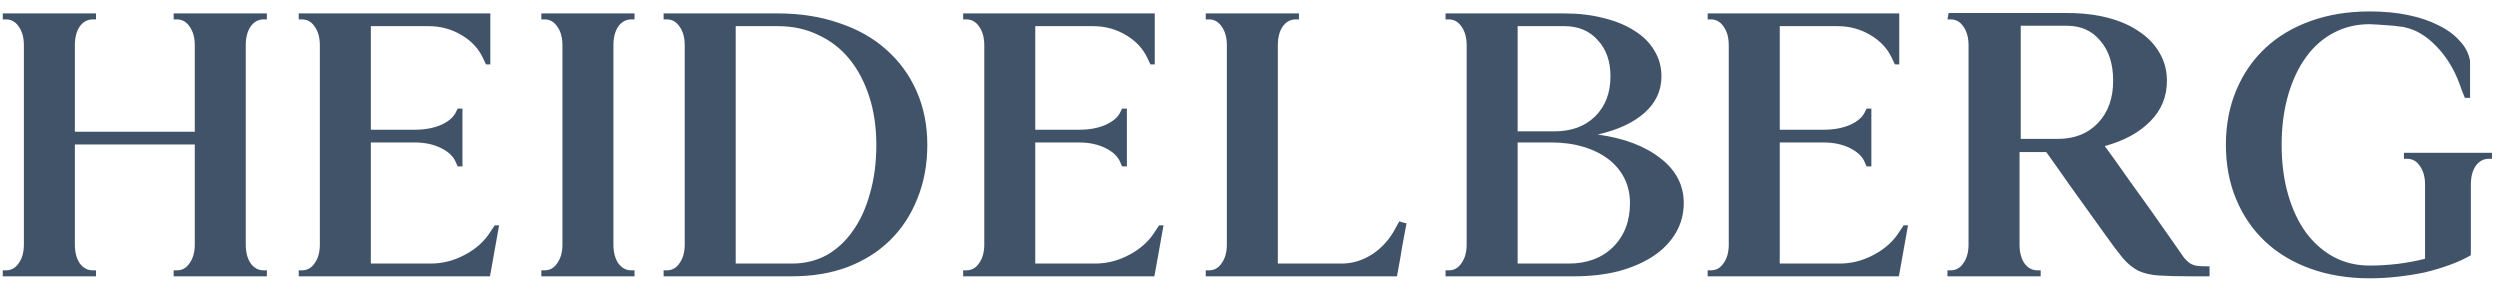 <svg width="190" height="22" viewBox="0 0 190 22" fill="none" xmlns="http://www.w3.org/2000/svg">
<path d="M20.282 20.546V21H13.198V20.546H13.44C13.844 20.546 14.167 20.364 14.409 20.001C14.671 19.638 14.803 19.163 14.803 18.578V10.979H5.69V18.578C5.69 19.163 5.812 19.638 6.054 20.001C6.316 20.364 6.649 20.546 7.053 20.546H7.295V21H0.211V20.546H0.453C0.857 20.546 1.18 20.364 1.422 20.001C1.684 19.638 1.815 19.163 1.815 18.578V3.441C1.815 2.856 1.684 2.382 1.422 2.019C1.18 1.655 0.857 1.474 0.453 1.474H0.211V1.02H7.295V1.474H7.053C6.649 1.474 6.316 1.655 6.054 2.019C5.812 2.382 5.69 2.856 5.69 3.441V10.011H14.803V3.441C14.803 2.856 14.671 2.382 14.409 2.019C14.167 1.655 13.844 1.474 13.44 1.474H13.198V1.02H20.282V1.474H20.04C19.636 1.474 19.303 1.655 19.041 2.019C18.799 2.382 18.678 2.856 18.678 3.441V18.578C18.678 19.163 18.799 19.638 19.041 20.001C19.303 20.364 19.636 20.546 20.04 20.546H20.282ZM35.147 12.645H34.783L34.662 12.372C34.48 11.908 34.097 11.534 33.512 11.252C32.947 10.969 32.281 10.828 31.514 10.828H28.184V20.031H32.725C33.633 20.031 34.501 19.809 35.328 19.365C36.176 18.921 36.832 18.326 37.296 17.579L37.599 17.125H37.932C37.831 17.65 37.73 18.215 37.629 18.82C37.528 19.426 37.427 19.991 37.326 20.516L37.235 21H22.704V20.546H22.946C23.35 20.546 23.673 20.364 23.915 20.001C24.177 19.638 24.309 19.163 24.309 18.578V3.441C24.309 2.856 24.177 2.382 23.915 2.019C23.673 1.655 23.35 1.474 22.946 1.474H22.704V1.02H37.266V4.895H36.933L36.721 4.44C36.378 3.694 35.823 3.098 35.056 2.654C34.309 2.21 33.481 1.988 32.573 1.988H28.184V9.859H31.514C32.281 9.859 32.947 9.738 33.512 9.496C34.097 9.234 34.48 8.901 34.662 8.497L34.783 8.255H35.147V12.645ZM48.225 20.546V21H41.141V20.546H41.383C41.786 20.546 42.109 20.364 42.352 20.001C42.614 19.638 42.745 19.163 42.745 18.578V3.441C42.745 2.856 42.614 2.382 42.352 2.019C42.109 1.655 41.786 1.474 41.383 1.474H41.141V1.02H48.225V1.474H47.982C47.579 1.474 47.246 1.655 46.983 2.019C46.741 2.382 46.62 2.856 46.62 3.441V18.578C46.62 19.163 46.741 19.638 46.983 20.001C47.246 20.364 47.579 20.546 47.982 20.546H48.225ZM50.435 1.474V1.02H59.123C60.818 1.02 62.362 1.262 63.755 1.746C65.168 2.21 66.368 2.886 67.357 3.774C68.346 4.642 69.113 5.692 69.658 6.923C70.203 8.154 70.476 9.516 70.476 11.01C70.476 12.503 70.223 13.866 69.719 15.097C69.234 16.328 68.538 17.387 67.63 18.275C66.742 19.143 65.662 19.819 64.391 20.304C63.139 20.768 61.737 21 60.183 21H50.435V20.546H50.677C51.08 20.546 51.403 20.364 51.645 20.001C51.908 19.638 52.039 19.163 52.039 18.578V3.441C52.039 2.856 51.908 2.382 51.645 2.019C51.403 1.655 51.08 1.474 50.677 1.474H50.435ZM55.914 20.031H60.183C61.151 20.031 62.029 19.819 62.816 19.395C63.603 18.951 64.269 18.336 64.814 17.549C65.38 16.762 65.814 15.813 66.116 14.703C66.439 13.593 66.601 12.362 66.601 11.01C66.601 9.658 66.419 8.426 66.056 7.316C65.692 6.206 65.188 5.258 64.542 4.471C63.896 3.684 63.109 3.078 62.181 2.654C61.273 2.21 60.253 1.988 59.123 1.988H55.914V20.031ZM85.643 12.645H85.279L85.158 12.372C84.977 11.908 84.593 11.534 84.008 11.252C83.443 10.969 82.777 10.828 82.01 10.828H78.68V20.031H83.221C84.129 20.031 84.997 19.809 85.824 19.365C86.672 18.921 87.328 18.326 87.792 17.579L88.095 17.125H88.428C88.327 17.65 88.226 18.215 88.125 18.82C88.024 19.426 87.923 19.991 87.822 20.516L87.731 21H73.2V20.546H73.442C73.846 20.546 74.169 20.364 74.411 20.001C74.674 19.638 74.805 19.163 74.805 18.578V3.441C74.805 2.856 74.674 2.382 74.411 2.019C74.169 1.655 73.846 1.474 73.442 1.474H73.2V1.02H87.762V4.895H87.429L87.217 4.44C86.874 3.694 86.319 3.098 85.552 2.654C84.805 2.21 83.978 1.988 83.069 1.988H78.68V9.859H82.01C82.777 9.859 83.443 9.738 84.008 9.496C84.593 9.234 84.977 8.901 85.158 8.497L85.279 8.255H85.643V12.645ZM106.35 16.822L106.531 16.883L106.895 16.974C106.794 17.498 106.683 18.094 106.562 18.76C106.461 19.406 106.36 19.991 106.259 20.516L106.168 21H91.637V20.546H91.879C92.283 20.546 92.606 20.364 92.848 20.001C93.11 19.638 93.241 19.163 93.241 18.578V3.441C93.241 2.856 93.11 2.382 92.848 2.019C92.606 1.655 92.283 1.474 91.879 1.474H91.637V1.02H98.721V1.474H98.478C98.075 1.474 97.742 1.655 97.48 2.019C97.237 2.382 97.116 2.856 97.116 3.441V20.031H101.96C102.787 20.031 103.575 19.789 104.321 19.305C105.068 18.8 105.653 18.134 106.077 17.307L106.35 16.822ZM109.861 1.474V1.02H118.883C119.993 1.02 121.002 1.141 121.91 1.383C122.818 1.605 123.595 1.928 124.241 2.352C124.887 2.755 125.382 3.25 125.725 3.835C126.088 4.42 126.27 5.076 126.27 5.803C126.27 6.893 125.836 7.821 124.968 8.588C124.12 9.335 122.939 9.88 121.426 10.223C123.444 10.505 125.038 11.111 126.209 12.039C127.38 12.947 127.965 14.078 127.965 15.43C127.965 16.257 127.763 17.014 127.359 17.7C126.956 18.386 126.391 18.972 125.664 19.456C124.938 19.94 124.06 20.324 123.03 20.606C122.001 20.869 120.861 21 119.609 21H109.861V20.546H110.104C110.507 20.546 110.83 20.364 111.072 20.001C111.335 19.638 111.466 19.163 111.466 18.578V3.441C111.466 2.856 111.335 2.382 111.072 2.019C110.83 1.655 110.507 1.474 110.104 1.474H109.861ZM115.341 9.98H118.156C119.428 9.98 120.447 9.607 121.214 8.86C122.001 8.093 122.395 7.074 122.395 5.803C122.395 4.652 122.072 3.734 121.426 3.048C120.8 2.341 119.952 1.988 118.883 1.988H115.341V9.98ZM115.341 10.828V20.031H119.216C120.608 20.031 121.729 19.617 122.576 18.79C123.444 17.942 123.878 16.822 123.878 15.43C123.878 14.743 123.737 14.118 123.454 13.553C123.172 12.988 122.768 12.503 122.243 12.1C121.718 11.696 121.083 11.383 120.336 11.161C119.609 10.939 118.802 10.828 117.914 10.828H115.341ZM142.224 12.645H141.86L141.739 12.372C141.558 11.908 141.174 11.534 140.589 11.252C140.024 10.969 139.358 10.828 138.591 10.828H135.261V20.031H139.802C140.71 20.031 141.578 19.809 142.405 19.365C143.253 18.921 143.909 18.326 144.373 17.579L144.676 17.125H145.009C144.908 17.65 144.807 18.215 144.706 18.82C144.605 19.426 144.504 19.991 144.403 20.516L144.312 21H129.781V20.546H130.023C130.427 20.546 130.75 20.364 130.992 20.001C131.255 19.638 131.386 19.163 131.386 18.578V3.441C131.386 2.856 131.255 2.382 130.992 2.019C130.75 1.655 130.427 1.474 130.023 1.474H129.781V1.02H144.343V4.895H144.01L143.798 4.44C143.455 3.694 142.9 3.098 142.133 2.654C141.386 2.21 140.559 1.988 139.65 1.988H135.261V9.859H138.591C139.358 9.859 140.024 9.738 140.589 9.496C141.174 9.234 141.558 8.901 141.739 8.497L141.86 8.255H142.224V12.645ZM148.006 1.474L148.097 0.989H157.088C158.238 0.989 159.278 1.11 160.206 1.353C161.134 1.595 161.932 1.948 162.598 2.412C163.264 2.856 163.778 3.401 164.142 4.047C164.505 4.673 164.687 5.369 164.687 6.136C164.687 7.347 164.263 8.376 163.415 9.224C162.588 10.071 161.437 10.697 159.964 11.101C160.368 11.646 161.023 12.564 161.932 13.855C162.86 15.127 163.97 16.691 165.262 18.548C165.564 18.972 165.797 19.305 165.958 19.547C166.14 19.769 166.311 19.93 166.473 20.031C166.654 20.132 166.846 20.193 167.048 20.213C167.27 20.233 167.562 20.243 167.926 20.243V21H166.594C165.544 21 164.707 20.98 164.081 20.939C163.476 20.899 162.951 20.778 162.507 20.576C162.083 20.354 161.689 20.031 161.326 19.607C160.963 19.163 160.509 18.558 159.964 17.791C158.935 16.358 158.036 15.107 157.27 14.037C156.523 12.967 155.938 12.14 155.514 11.555H153.485V18.578C153.485 19.163 153.606 19.638 153.849 20.001C154.111 20.364 154.444 20.546 154.848 20.546H155.09V21H148.006V20.546H148.248C148.652 20.546 148.975 20.364 149.217 20.001C149.479 19.638 149.61 19.163 149.61 18.578V3.441C149.61 2.856 149.479 2.382 149.217 2.019C148.975 1.655 148.652 1.474 148.248 1.474H148.006ZM153.576 10.556H156.392C157.663 10.556 158.682 10.152 159.449 9.345C160.216 8.537 160.6 7.468 160.6 6.136C160.6 4.864 160.277 3.855 159.631 3.108C159.005 2.341 158.158 1.958 157.088 1.958H153.576V10.556ZM187.725 7.438H187.331C187.271 7.276 187.2 7.104 187.119 6.923C187.059 6.741 186.998 6.57 186.938 6.408C186.514 5.258 185.918 4.289 185.151 3.502C184.384 2.715 183.587 2.241 182.76 2.079C182.76 2.059 182.639 2.039 182.396 2.019C182.154 1.978 181.872 1.948 181.549 1.928C181.246 1.908 180.953 1.887 180.671 1.867C180.388 1.847 180.197 1.837 180.096 1.837C179.087 1.837 178.168 2.059 177.341 2.503C176.534 2.927 175.837 3.542 175.252 4.35C174.667 5.157 174.213 6.126 173.89 7.256C173.567 8.386 173.405 9.637 173.405 11.01C173.405 12.382 173.567 13.633 173.89 14.764C174.213 15.894 174.667 16.863 175.252 17.67C175.837 18.457 176.534 19.073 177.341 19.517C178.168 19.961 179.087 20.183 180.096 20.183C181.529 20.183 182.931 20.011 184.304 19.668V14.037C184.304 13.452 184.173 12.977 183.91 12.614C183.668 12.251 183.345 12.069 182.941 12.069H182.699V11.615H189.39V12.069H189.147C188.744 12.069 188.411 12.251 188.148 12.614C187.906 12.977 187.785 13.452 187.785 14.037V19.395C187.341 19.658 186.816 19.9 186.211 20.122C185.605 20.344 184.97 20.536 184.304 20.697C183.638 20.838 182.941 20.95 182.215 21.03C181.508 21.111 180.802 21.151 180.096 21.151C178.461 21.151 176.967 20.909 175.615 20.425C174.263 19.94 173.113 19.254 172.164 18.366C171.215 17.478 170.479 16.409 169.954 15.157C169.429 13.906 169.167 12.523 169.167 11.01C169.167 9.496 169.429 8.114 169.954 6.862C170.479 5.611 171.215 4.541 172.164 3.653C173.113 2.765 174.263 2.079 175.615 1.595C176.967 1.11 178.461 0.868 180.096 0.868C181.145 0.868 182.114 0.959 183.002 1.141C183.89 1.322 184.667 1.585 185.333 1.928C185.999 2.251 186.534 2.644 186.938 3.108C187.361 3.552 187.624 4.057 187.725 4.622V7.438Z" fill="#415369"/>
</svg>
